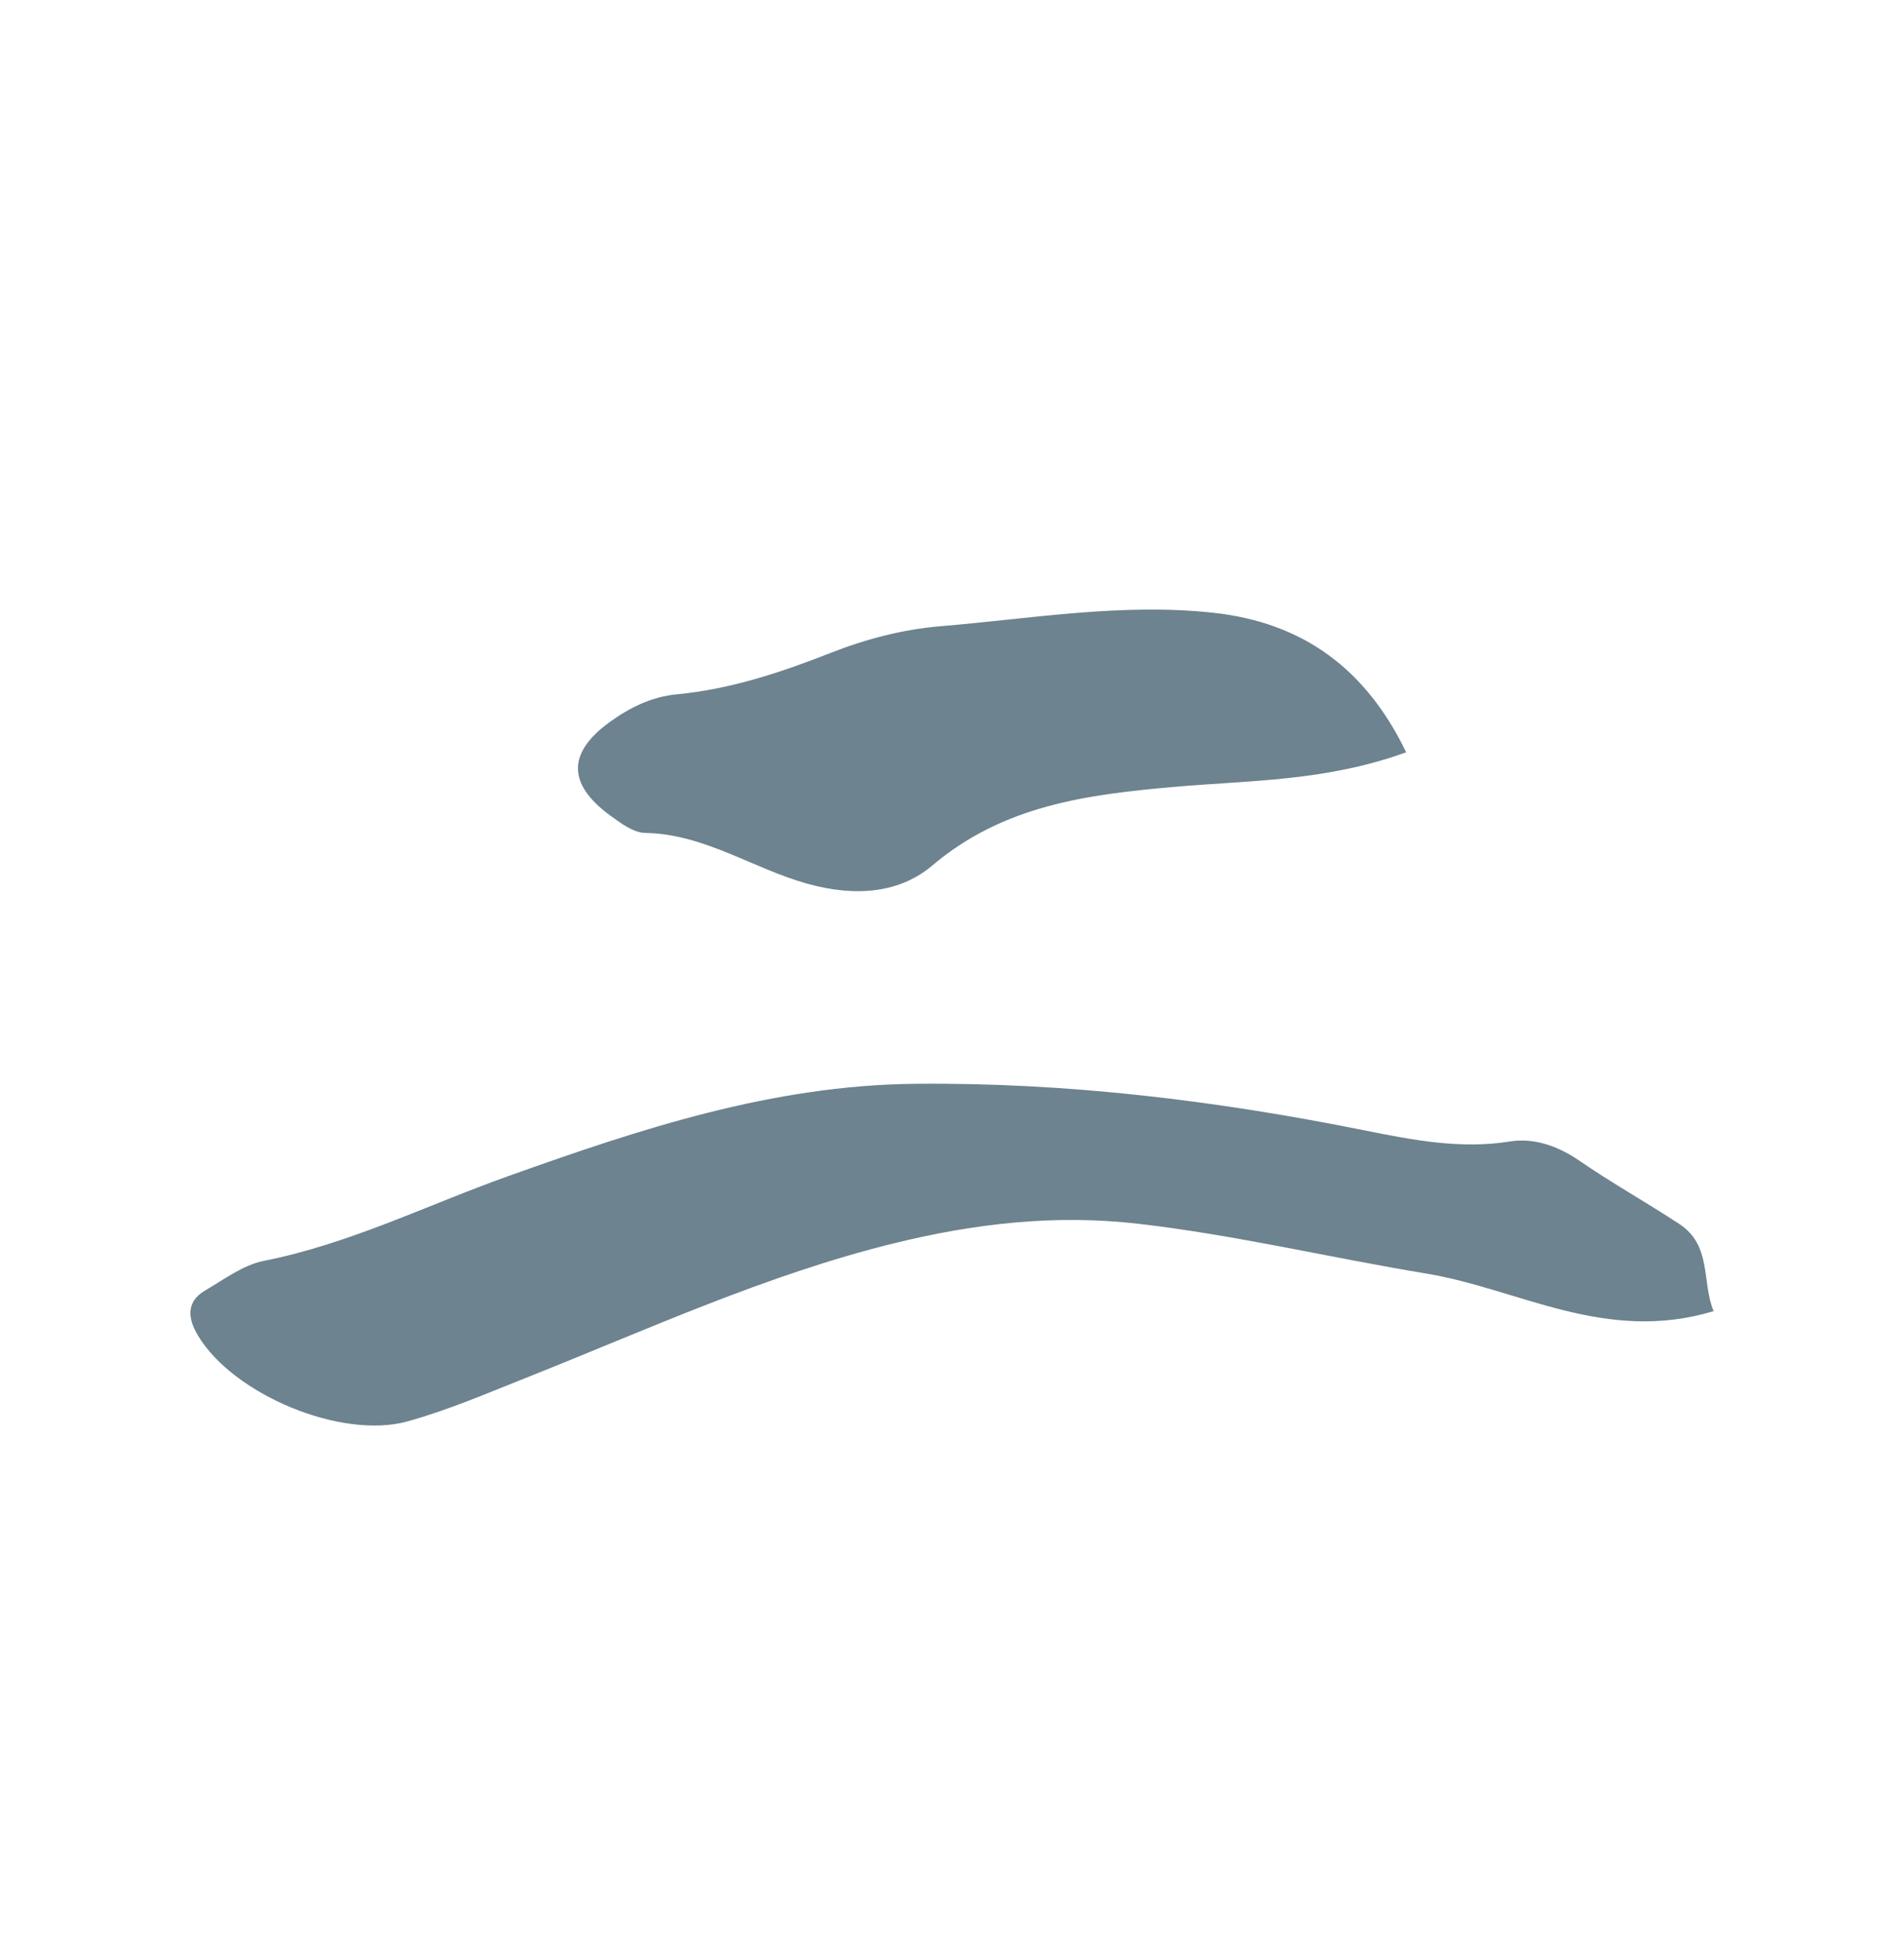 <svg width="50" height="51" viewBox="0 0 50 51" fill="none" xmlns="http://www.w3.org/2000/svg">
<path d="M45.001 34.415C42.157 35.274 39.887 33.831 37.462 33.43C34.935 33.013 32.444 32.416 29.887 32.121C27.693 31.869 25.578 32.117 23.465 32.637C20.111 33.463 16.996 34.902 13.812 36.166C12.787 36.573 11.767 37.012 10.705 37.308C8.96 37.793 6.131 36.603 5.203 35.063C4.948 34.642 4.859 34.181 5.385 33.874C5.885 33.583 6.384 33.203 6.929 33.095C9.185 32.649 11.217 31.629 13.349 30.87C16.805 29.637 20.264 28.487 24.025 28.448C28.02 28.408 31.936 28.887 35.833 29.67C37.086 29.922 38.36 30.17 39.654 29.961C40.35 29.85 40.994 30.137 41.461 30.457C42.319 31.047 43.226 31.555 44.094 32.123C44.965 32.691 44.68 33.647 45.001 34.415Z" fill="#6D838F"/>
<path d="M36.929 19.745C34.809 20.515 32.804 20.48 30.838 20.654C28.544 20.856 26.351 21.135 24.48 22.72C23.653 23.42 22.515 23.563 21.198 23.195C19.767 22.797 18.499 21.89 16.945 21.863C16.633 21.857 16.299 21.605 16.023 21.405C14.897 20.581 14.897 19.757 16.015 18.95C16.535 18.574 17.108 18.289 17.769 18.225C19.183 18.091 20.506 17.651 21.814 17.137C22.74 16.774 23.704 16.52 24.7 16.437C27.083 16.239 29.46 15.822 31.864 16.084C34.223 16.342 35.871 17.558 36.927 19.747L36.929 19.745Z" fill="#6D838F"/>
</svg>
